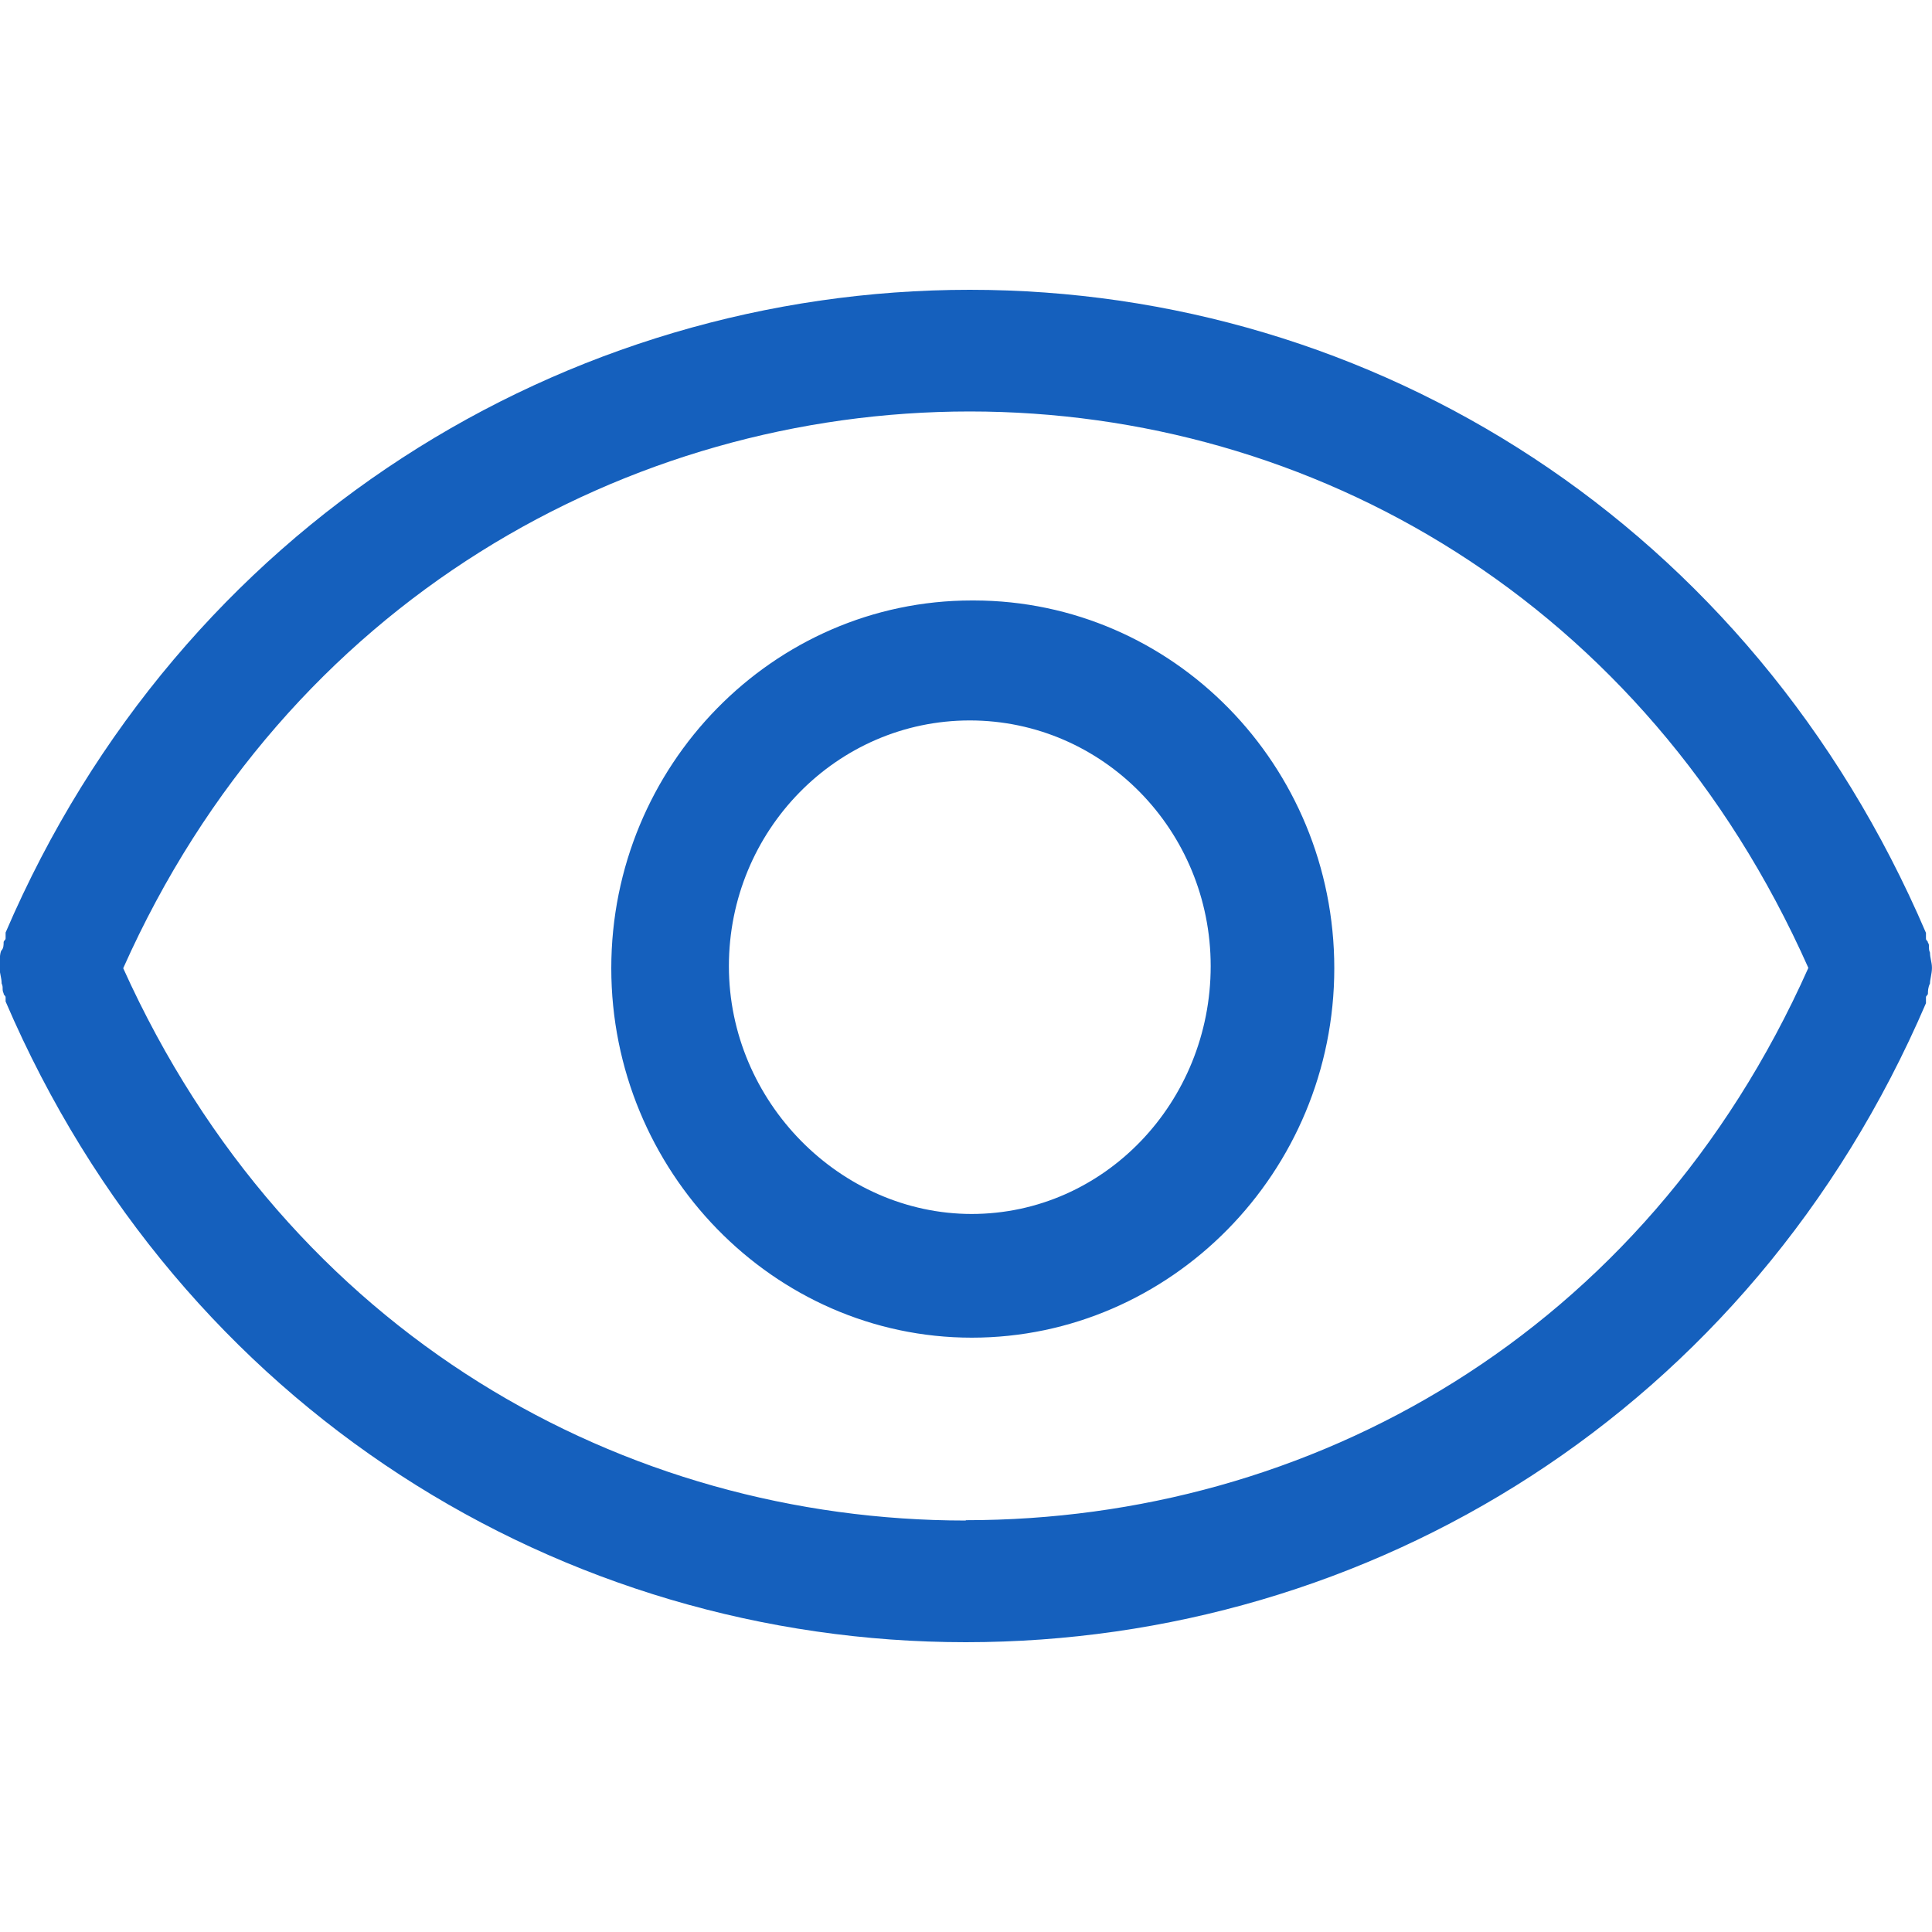 <svg width="40" height="40" viewBox="0 0 40 40" fill="none" xmlns="http://www.w3.org/2000/svg">
<g clip-path="url(#clip0_1004_1037)">
<path d="M20.12 12.432C16.009 12.432 12.656 15.852 12.656 20.046C12.656 24.24 16.009 27.695 20.12 27.695C24.231 27.695 27.625 24.275 27.625 20.046C27.625 15.845 24.286 12.439 20.168 12.432C20.154 12.432 20.14 12.432 20.12 12.432ZM20.12 25.134C17.402 25.134 15.091 22.811 15.091 20.003C15.091 17.196 17.326 14.916 20.078 14.916C22.837 14.916 25.066 17.196 25.066 20.003C25.066 22.811 22.872 25.134 20.113 25.134H20.12ZM39.958 19.722C39.916 19.638 39.958 19.56 39.916 19.518C39.916 19.476 39.875 19.476 39.875 19.433V19.314C36.247 10.841 28.425 6 20.078 6C11.732 6 3.751 10.841 0.116 19.307V19.427C0.116 19.469 0.075 19.469 0.075 19.511C0.075 19.553 0.075 19.631 0.034 19.673C-0.008 19.715 -0.008 19.919 -0.008 20.039C-0.008 20.158 0.034 20.243 0.034 20.362C0.075 20.447 0.034 20.482 0.075 20.567C0.075 20.609 0.116 20.609 0.116 20.651V20.735C3.751 29.201 11.656 34 19.996 34C28.335 34 36.24 29.236 39.875 20.77V20.651C39.875 20.609 39.916 20.609 39.916 20.567C39.916 20.524 39.916 20.447 39.958 20.362C39.958 20.278 39.999 20.158 39.999 20.039C39.999 19.919 39.958 19.835 39.958 19.715V19.722ZM19.996 31.481C12.932 31.481 5.986 27.653 2.551 20.046C5.945 12.432 13.015 8.519 20.078 8.519C27.142 8.519 34.053 12.425 37.44 20.039C34.046 27.653 27.1 31.474 19.996 31.474V31.481Z" fill="#1560BD"/>
</g>
<defs>
<clipPath id="clip0_1004_1037">
<rect width="40" height="28" fill="white" transform="translate(0 6)"/>
</clipPath>
</defs>
</svg>
